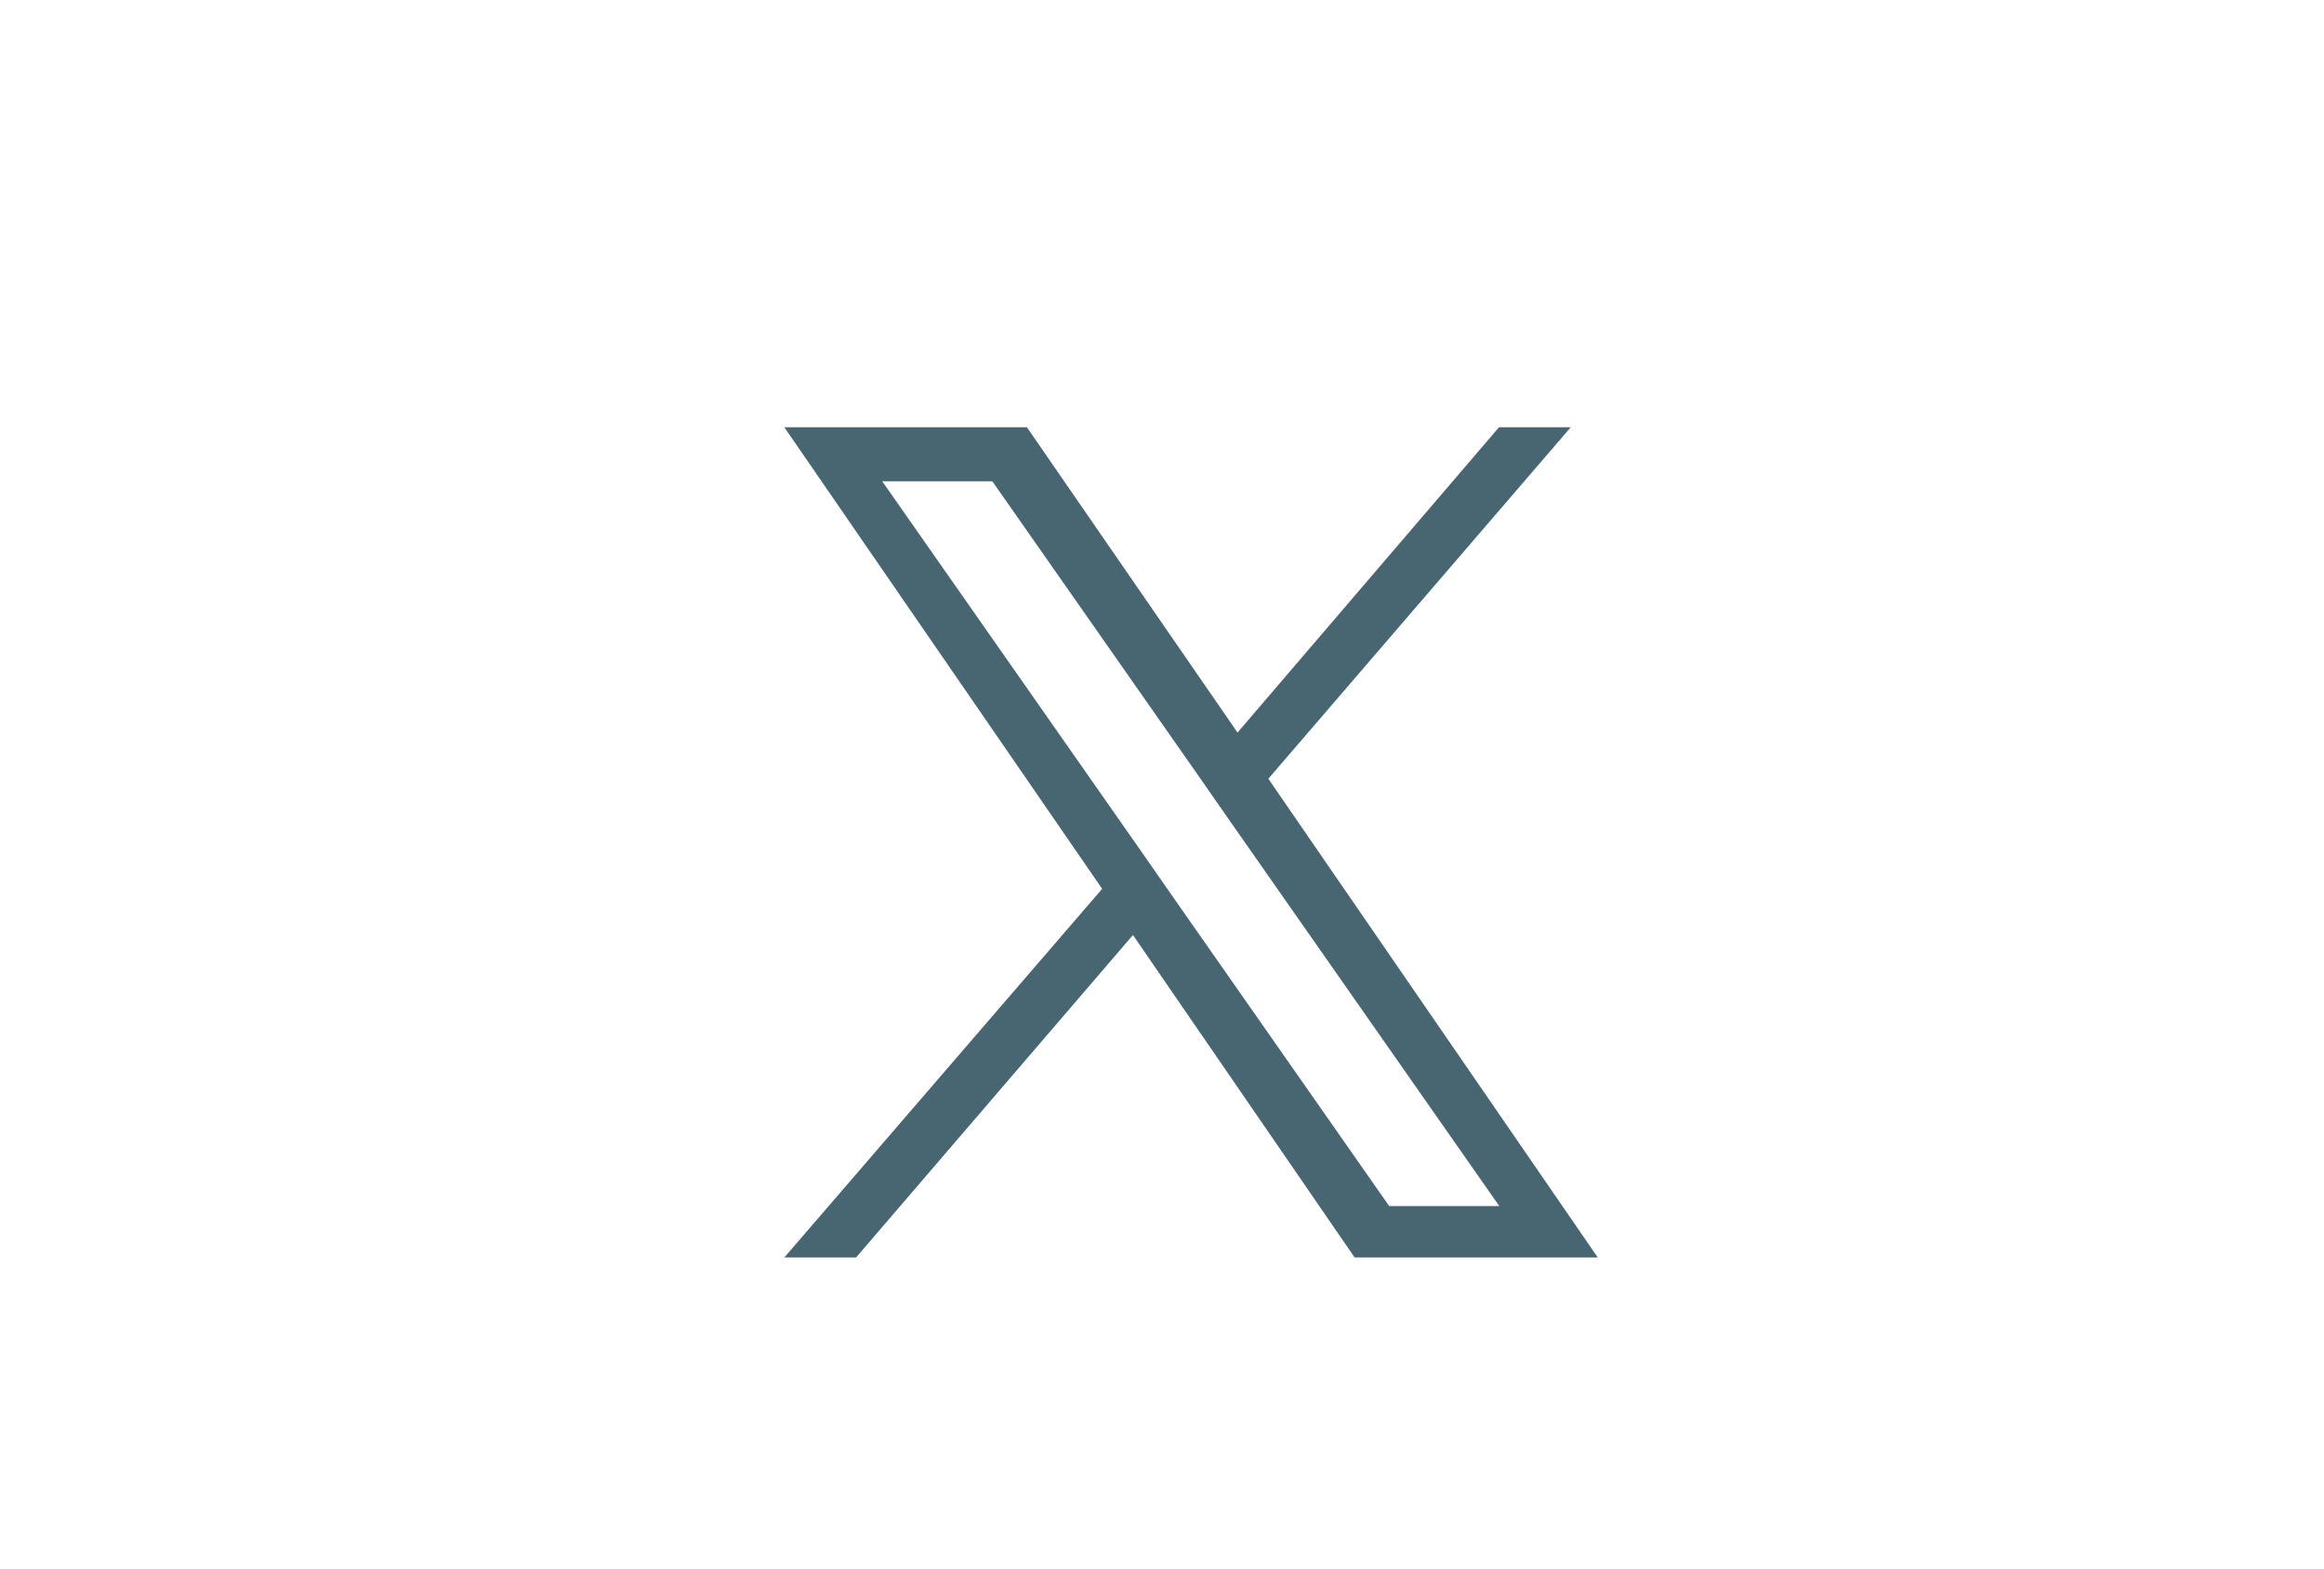 <svg xmlns="http://www.w3.org/2000/svg" viewBox="0 0 80 54"><g id="Layer_2" data-name="Layer 2"><g id="Layer_1-2" data-name="Layer 1"><rect x="19.54" y="7.48" width="34.99" height="34.99" fill="none"/><rect width="80" height="54" fill="none"/><path d="M43.66,26.81l10.41-12.1H51.6l-9,10.51L35.35,14.71H27L37.94,30.6,27,43.29h2.47L39,32.19l7.63,11.1H55L43.66,26.81Zm-3.38,3.93-1.1-1.58L30.37,16.57h3.79l7.11,10.16,1.1,1.58,9.24,13.21H47.82L40.28,30.74Z" fill="#486672"/></g></g></svg>